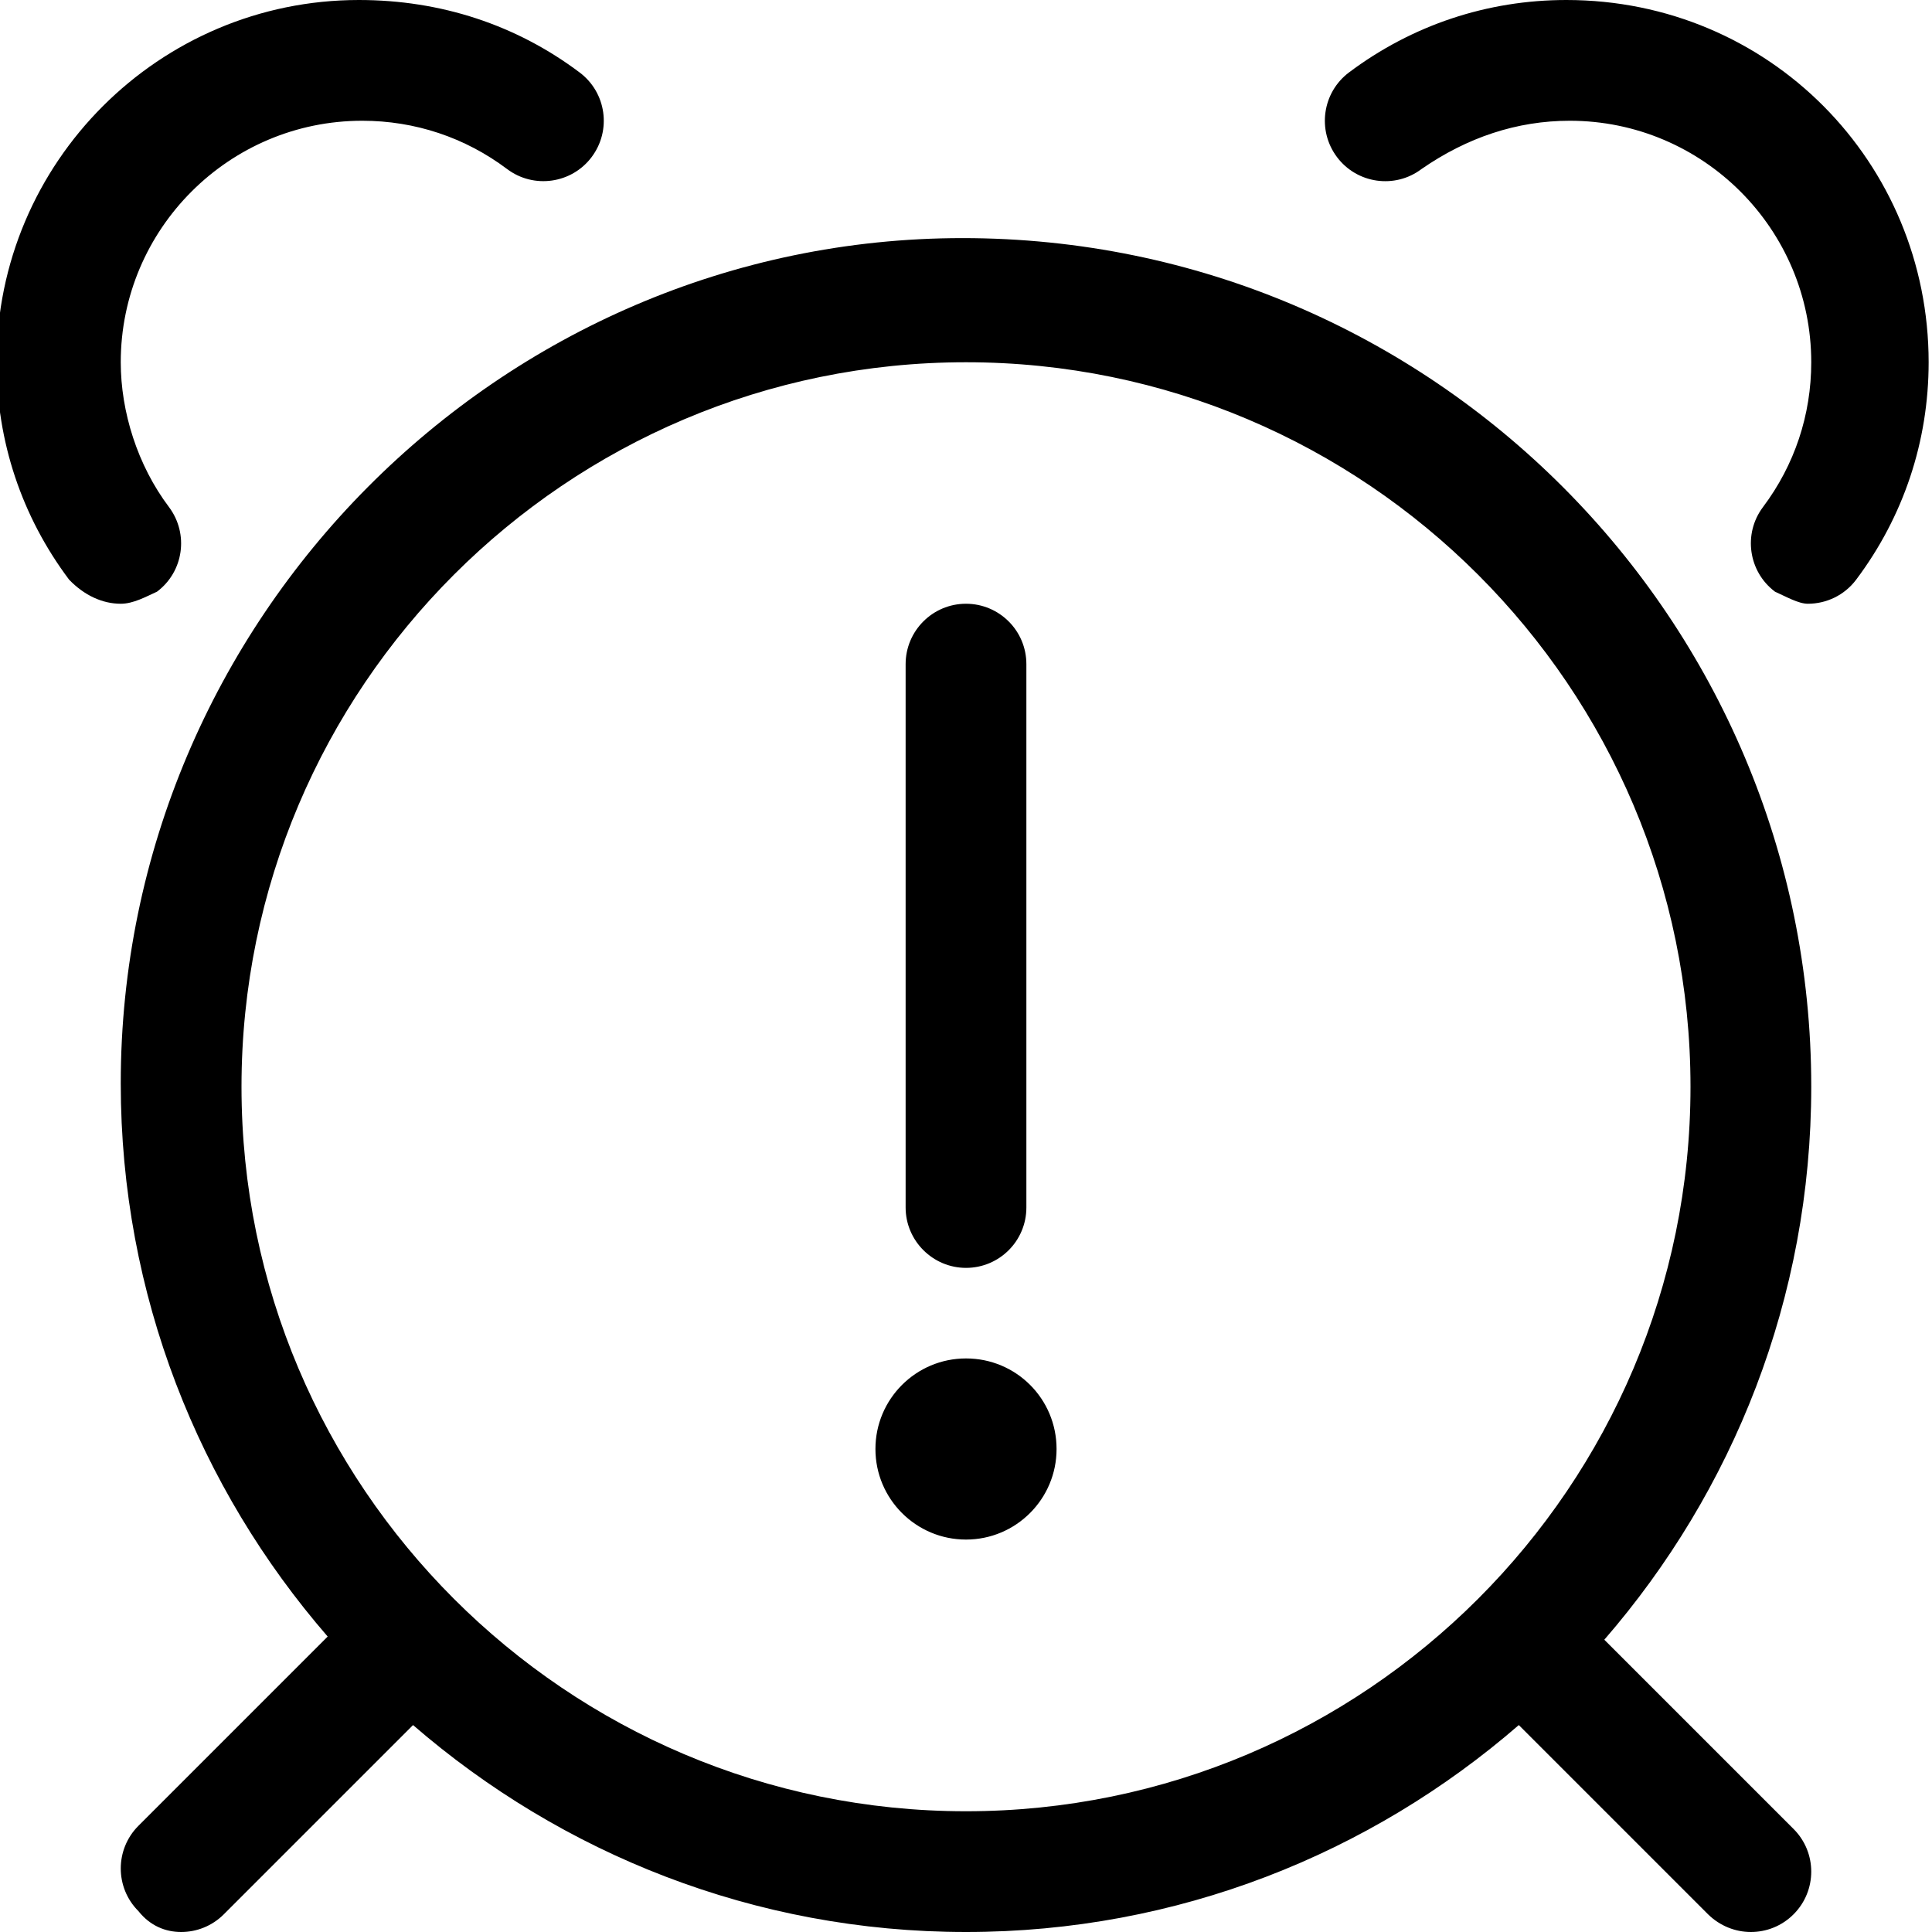 <svg xmlns="http://www.w3.org/2000/svg" viewBox="0 0 512 512"><!--! Font Awesome Pro 6.0.0-alpha3 by @fontawesome - https://fontawesome.com License - https://fontawesome.com/license (Commercial License) --><path d="M256 360c-13.25 0-24 10.74-24 24c0 13.25 10.75 24 24 24s24-10.75 24-24C280 370.7 269.3 360 256 360zM256 336c8.844 0 16-7.156 16-16V176c0-8.844-7.167-16-16.01-16S240 167.2 240 176V320C240 328.8 247.2 336 256 336zM41.61 156.8C48.67 151.5 50.09 141.5 44.8 134.4C36.42 123.3 32 109.1 32 96c0-35.3 28.7-64 64-64c13.97 0 27.25 4.422 38.39 12.8c7.031 5.297 17.11 3.891 22.41-3.188C162.1 34.55 160.7 24.52 153.6 19.2C136.9 6.641 116.9 0 95.1 0c-52.94 0-96 43.06-96 95.99c0 20.95 6.644 40.88 19.21 57.62C22.34 157.8 27.16 160 32.02 160C35.36 160 38.73 158.1 41.61 156.8zM255.1 63.1C132.3 63.1 32 164.3 32 287.1c0 56.09 20.76 107.3 54.84 146.6l-50.15 50.15c-6.25 6.25-6.25 16.38 0 22.62C39.81 510.4 43.91 512 48 512s8.188-1.562 11.31-4.688l50.15-50.15C148.8 491.2 199.9 512 256 512s107.2-20.76 146.5-54.84l50.15 50.15C455.8 510.4 459.9 512 464 512s8.188-1.562 11.31-4.688c6.25-6.25 6.25-16.38 0-22.62l-50.15-50.15c34.07-39.3 54.84-90.46 54.84-146.6C480 164.3 379.7 63.1 255.1 63.1zM256 480c-105.9 0-192-86.13-192-192s86.13-192 192-192s192 86.13 192 192S361.9 480 256 480zM415.1 0c-20.95 0-40.87 6.641-57.61 19.2c-7.062 5.312-8.484 15.34-3.188 22.41c5.297 7.078 15.36 8.516 22.41 3.188C388.8 36.42 402 32 416 32c35.3 0 64 28.7 64 64c0 13.97-4.422 27.25-12.8 38.39c-5.297 7.062-3.875 17.09 3.188 22.41C473.3 158.1 476.6 160 479.1 160c4.859 0 9.672-2.203 12.81-6.391c12.56-16.73 19.2-36.66 19.2-57.62C511.1 43.06 468.9 0 415.1 0z"/></svg>